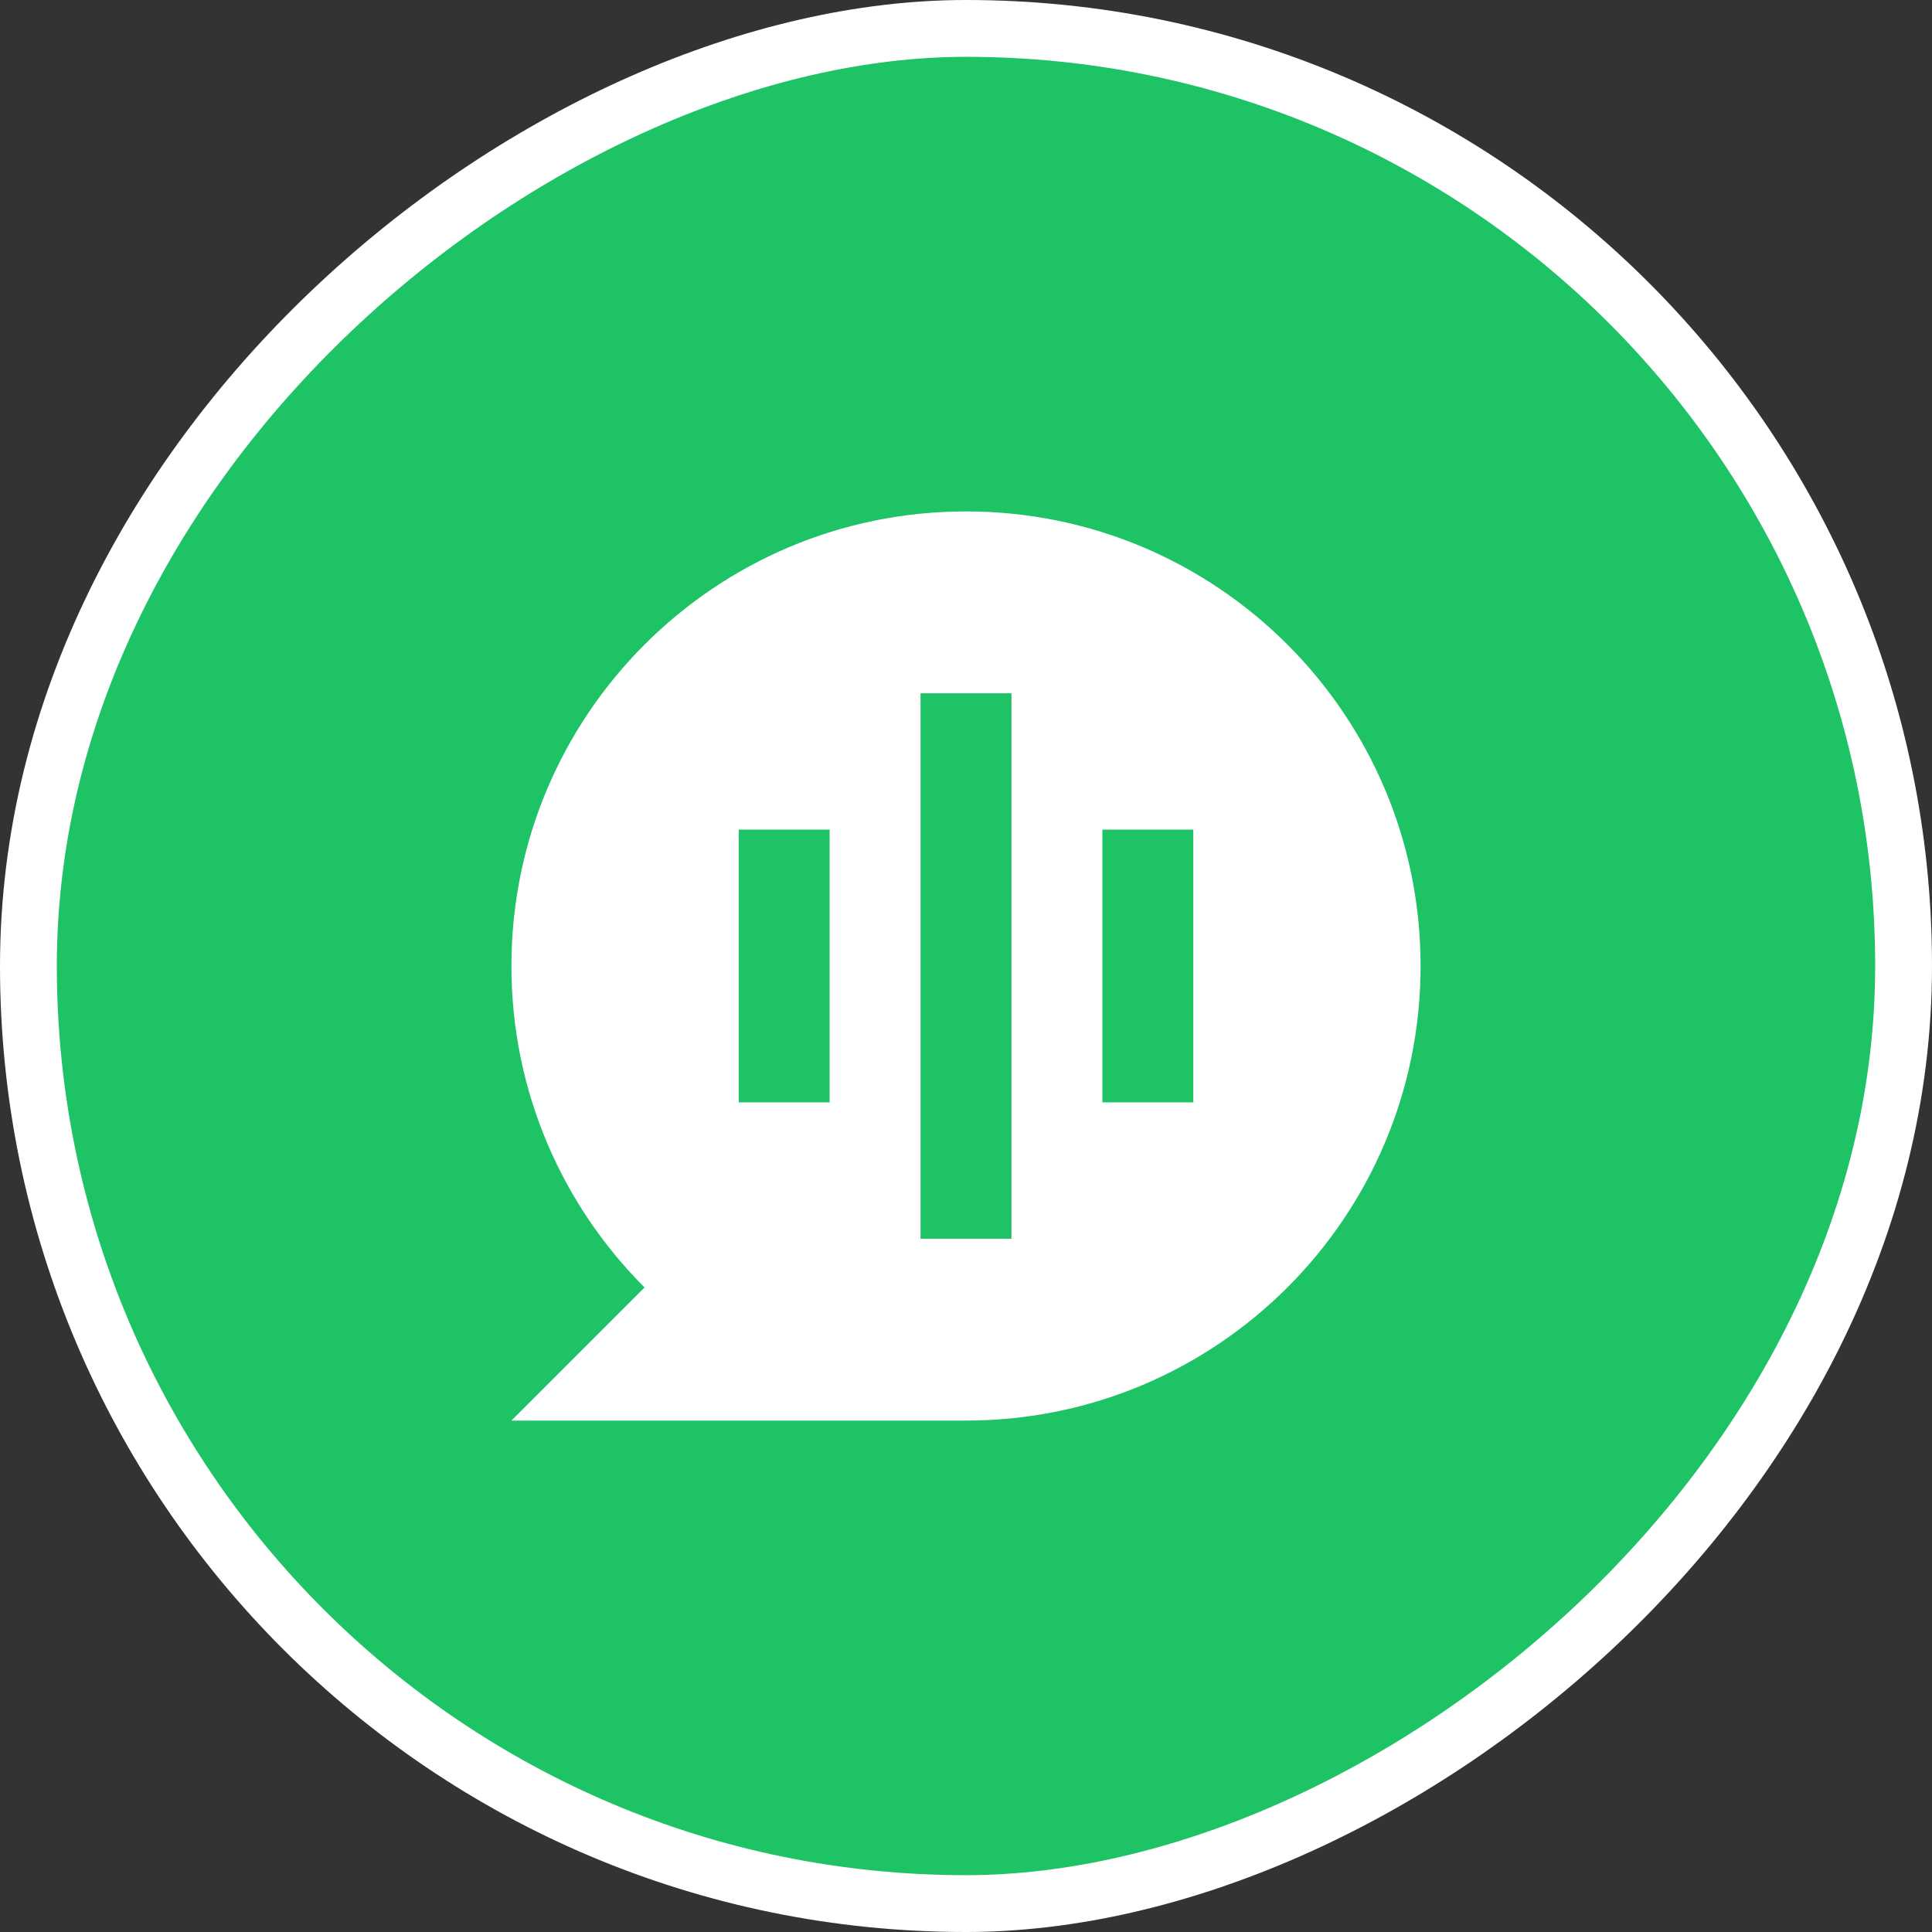 <?xml version="1.0" encoding="UTF-8"?> <svg xmlns="http://www.w3.org/2000/svg" width="34" height="34" viewBox="0 0 34 34" fill="none"><rect x="0" y="0" width="34" height="34" fill="#333333" stroke="none"/><rect x="33.5" y="0.5" width="33" height="33" rx="16.5" transform="rotate(90 33.5 0.5)" fill="#1DC364"></rect><rect x="33.5" y="0.5" width="33" height="33" rx="16.5" transform="rotate(90 33.5 0.5)" stroke="white"></rect><g clip-path="url(#clip0_698_3892)"><path d="M11.343 22.657C9.895 21.209 9 19.209 9 17C9 12.582 12.582 9 17 9C21.418 9 25 12.582 25 17C25 21.418 21.418 25 17 25H9L11.343 22.657ZM16.2 12.2V21.8H17.8V12.2H16.2ZM13 14.6V19.4H14.6V14.6H13ZM19.4 14.6V19.4H21V14.6H19.4Z" fill="white"></path></g><defs><clipPath id="clip0_698_3892"><rect width="19.2" height="19.2" fill="white" transform="translate(7.4 7.398)"></rect></clipPath></defs></svg> 